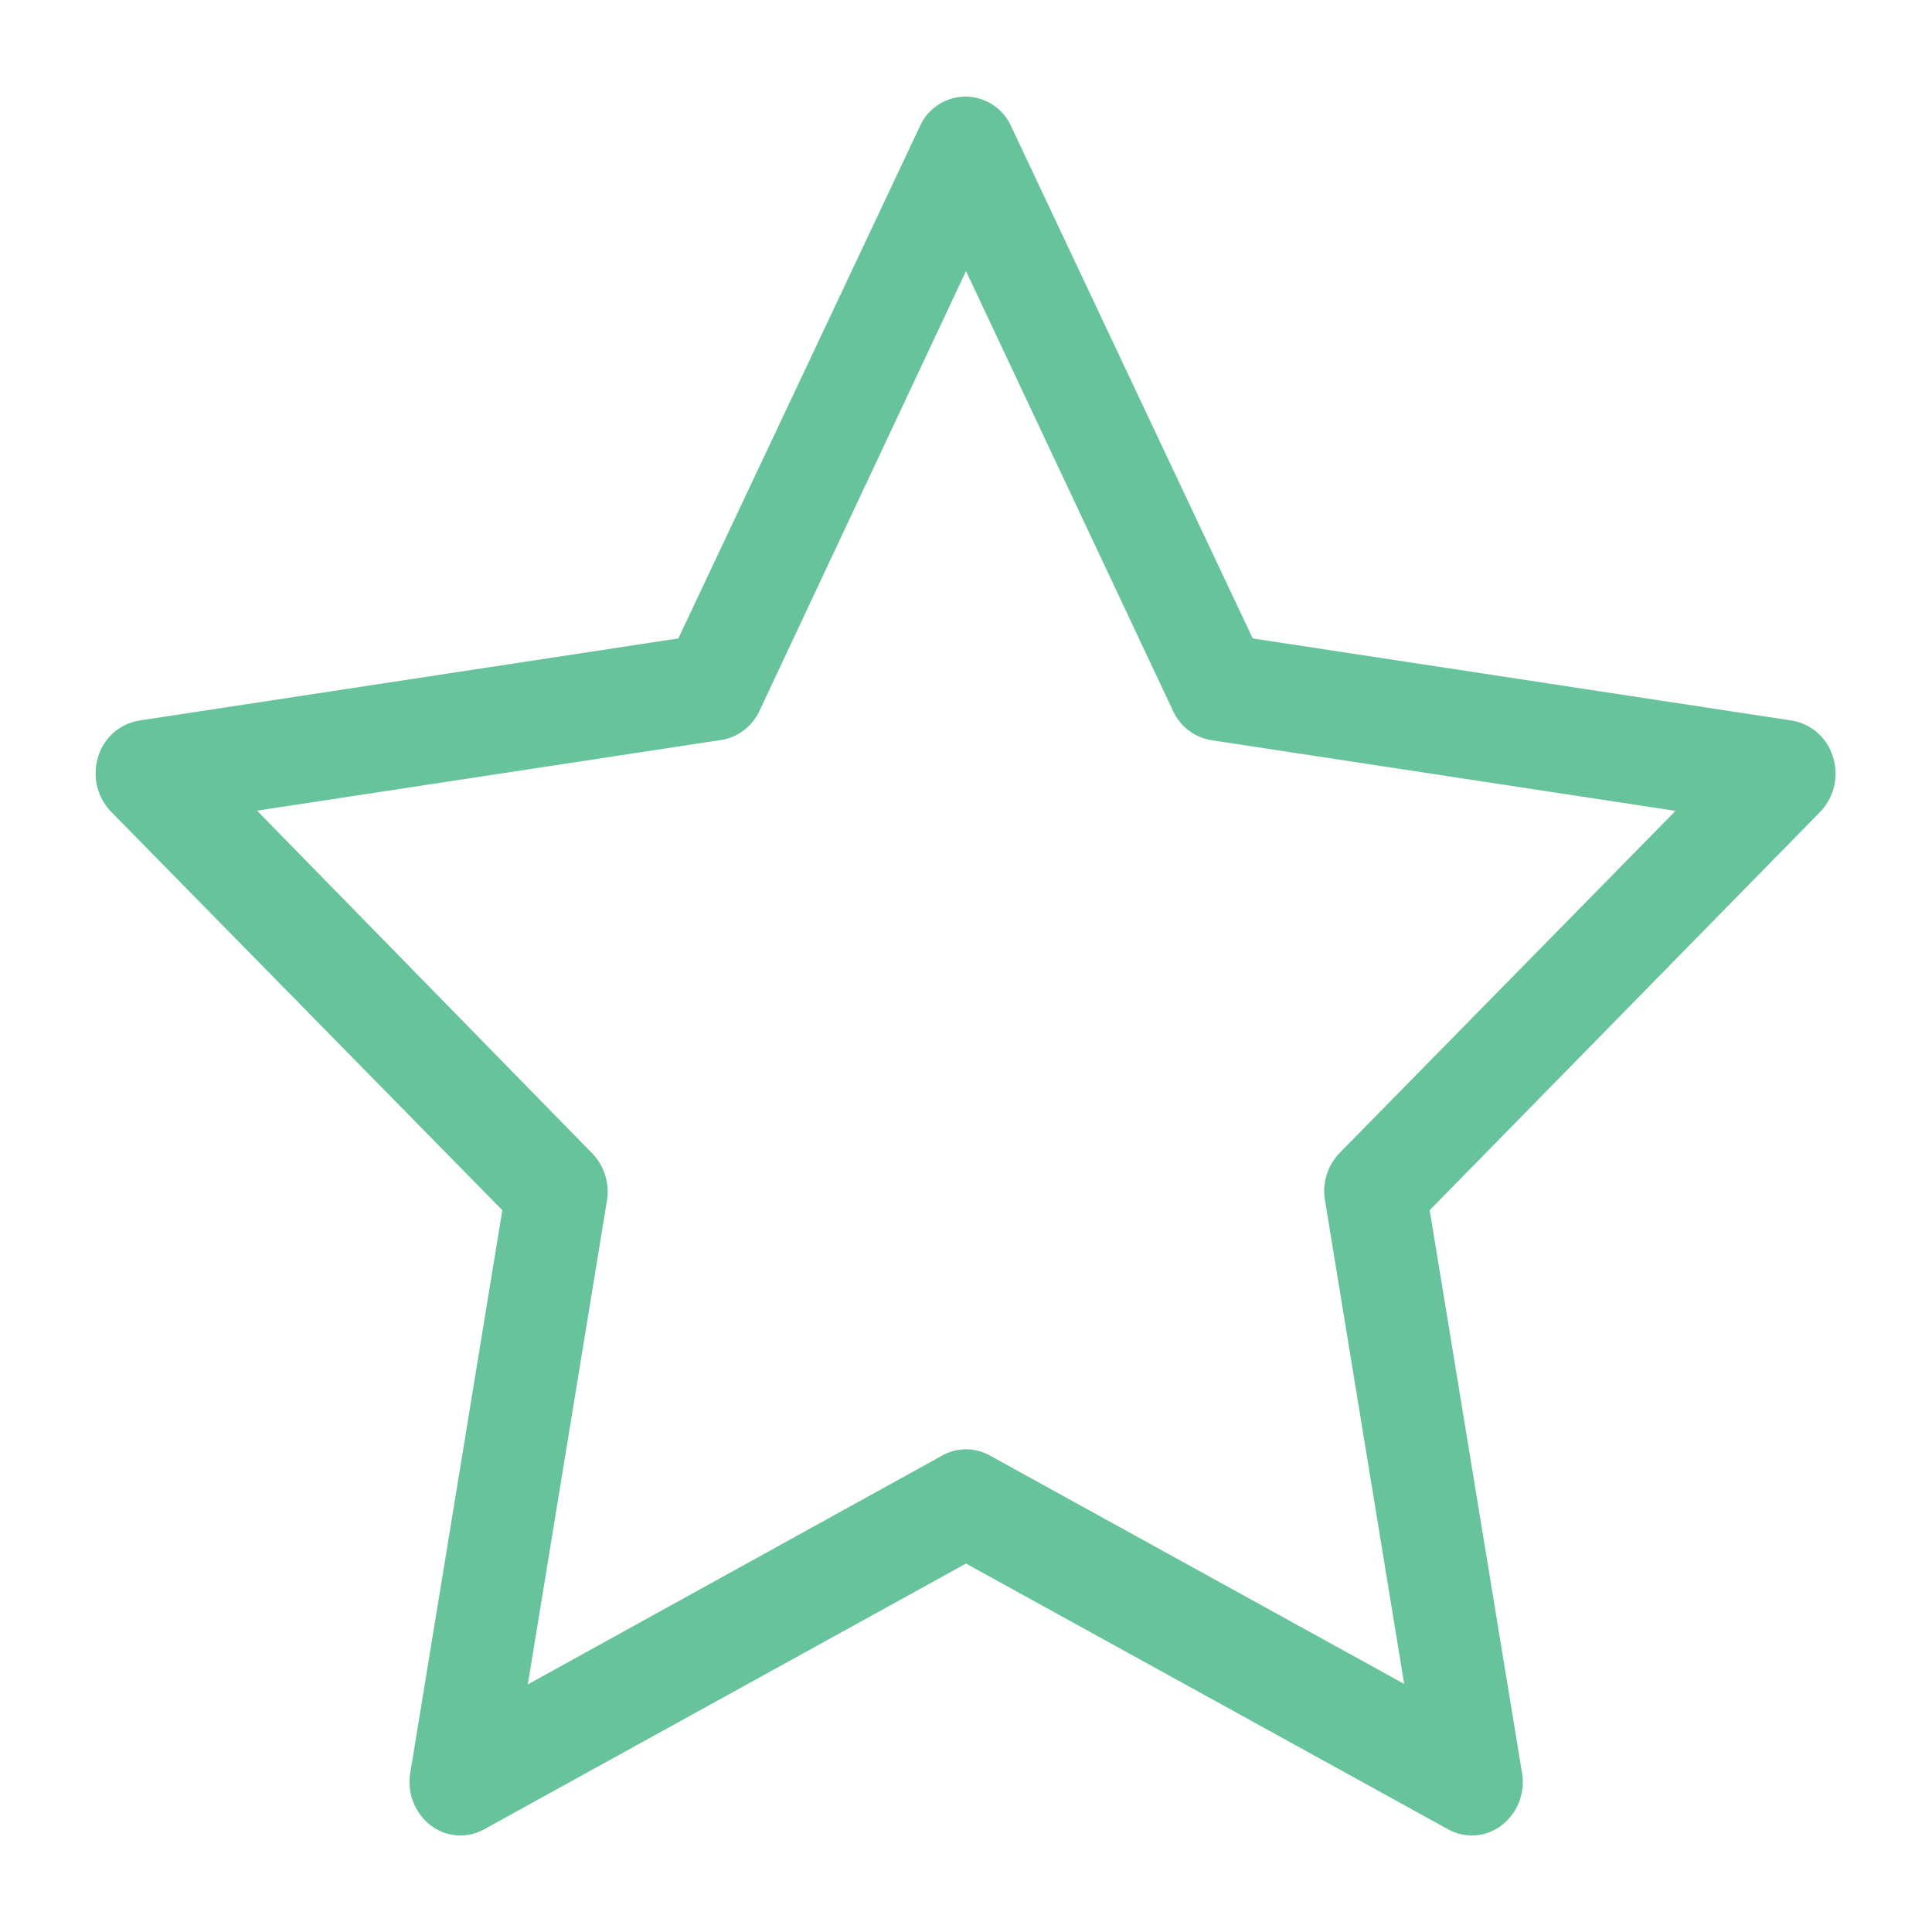 <svg xmlns="http://www.w3.org/2000/svg" width="20" height="20" viewBox="0 0 20 20">
  <g id="avaliacao" transform="translate(-517 -172)">
    <rect id="Retângulo_148041" data-name="Retângulo 148041" width="20" height="20" transform="translate(517 172)" fill="none"/>
    <g id="star" transform="translate(518 161.206)">
      <g id="Grupo_2197" data-name="Grupo 2197" transform="translate(0 11.794)">
        <path id="Caminho_637" data-name="Caminho 637" d="M17.974,18.629a.535.535,0,0,0-.426-.376l-5.58-.85-2.5-5.3a.517.517,0,0,0-.946,0l-2.5,5.3-5.58.85a.535.535,0,0,0-.426.376.571.571,0,0,0,.133.567L4.2,23.322l-.953,5.826a.566.566,0,0,0,.21.541.507.507,0,0,0,.555.042L9,26.98l4.991,2.751a.507.507,0,0,0,.555-.042.566.566,0,0,0,.21-.541L13.8,23.322,17.841,19.2A.571.571,0,0,0,17.974,18.629Zm-5.106,4.1a.569.569,0,0,0-.152.489l.82,5.008-4.29-2.365a.506.506,0,0,0-.491,0L4.464,28.231l.819-5.008a.57.57,0,0,0-.152-.489L1.661,19.186l4.8-.731a.53.53,0,0,0,.4-.3L9,13.6l2.145,4.557a.53.53,0,0,0,.4.3l4.8.731Z" transform="translate(0 -11.794)" fill="#66c39b"/>
      </g>
    </g>
  </g>
</svg>
